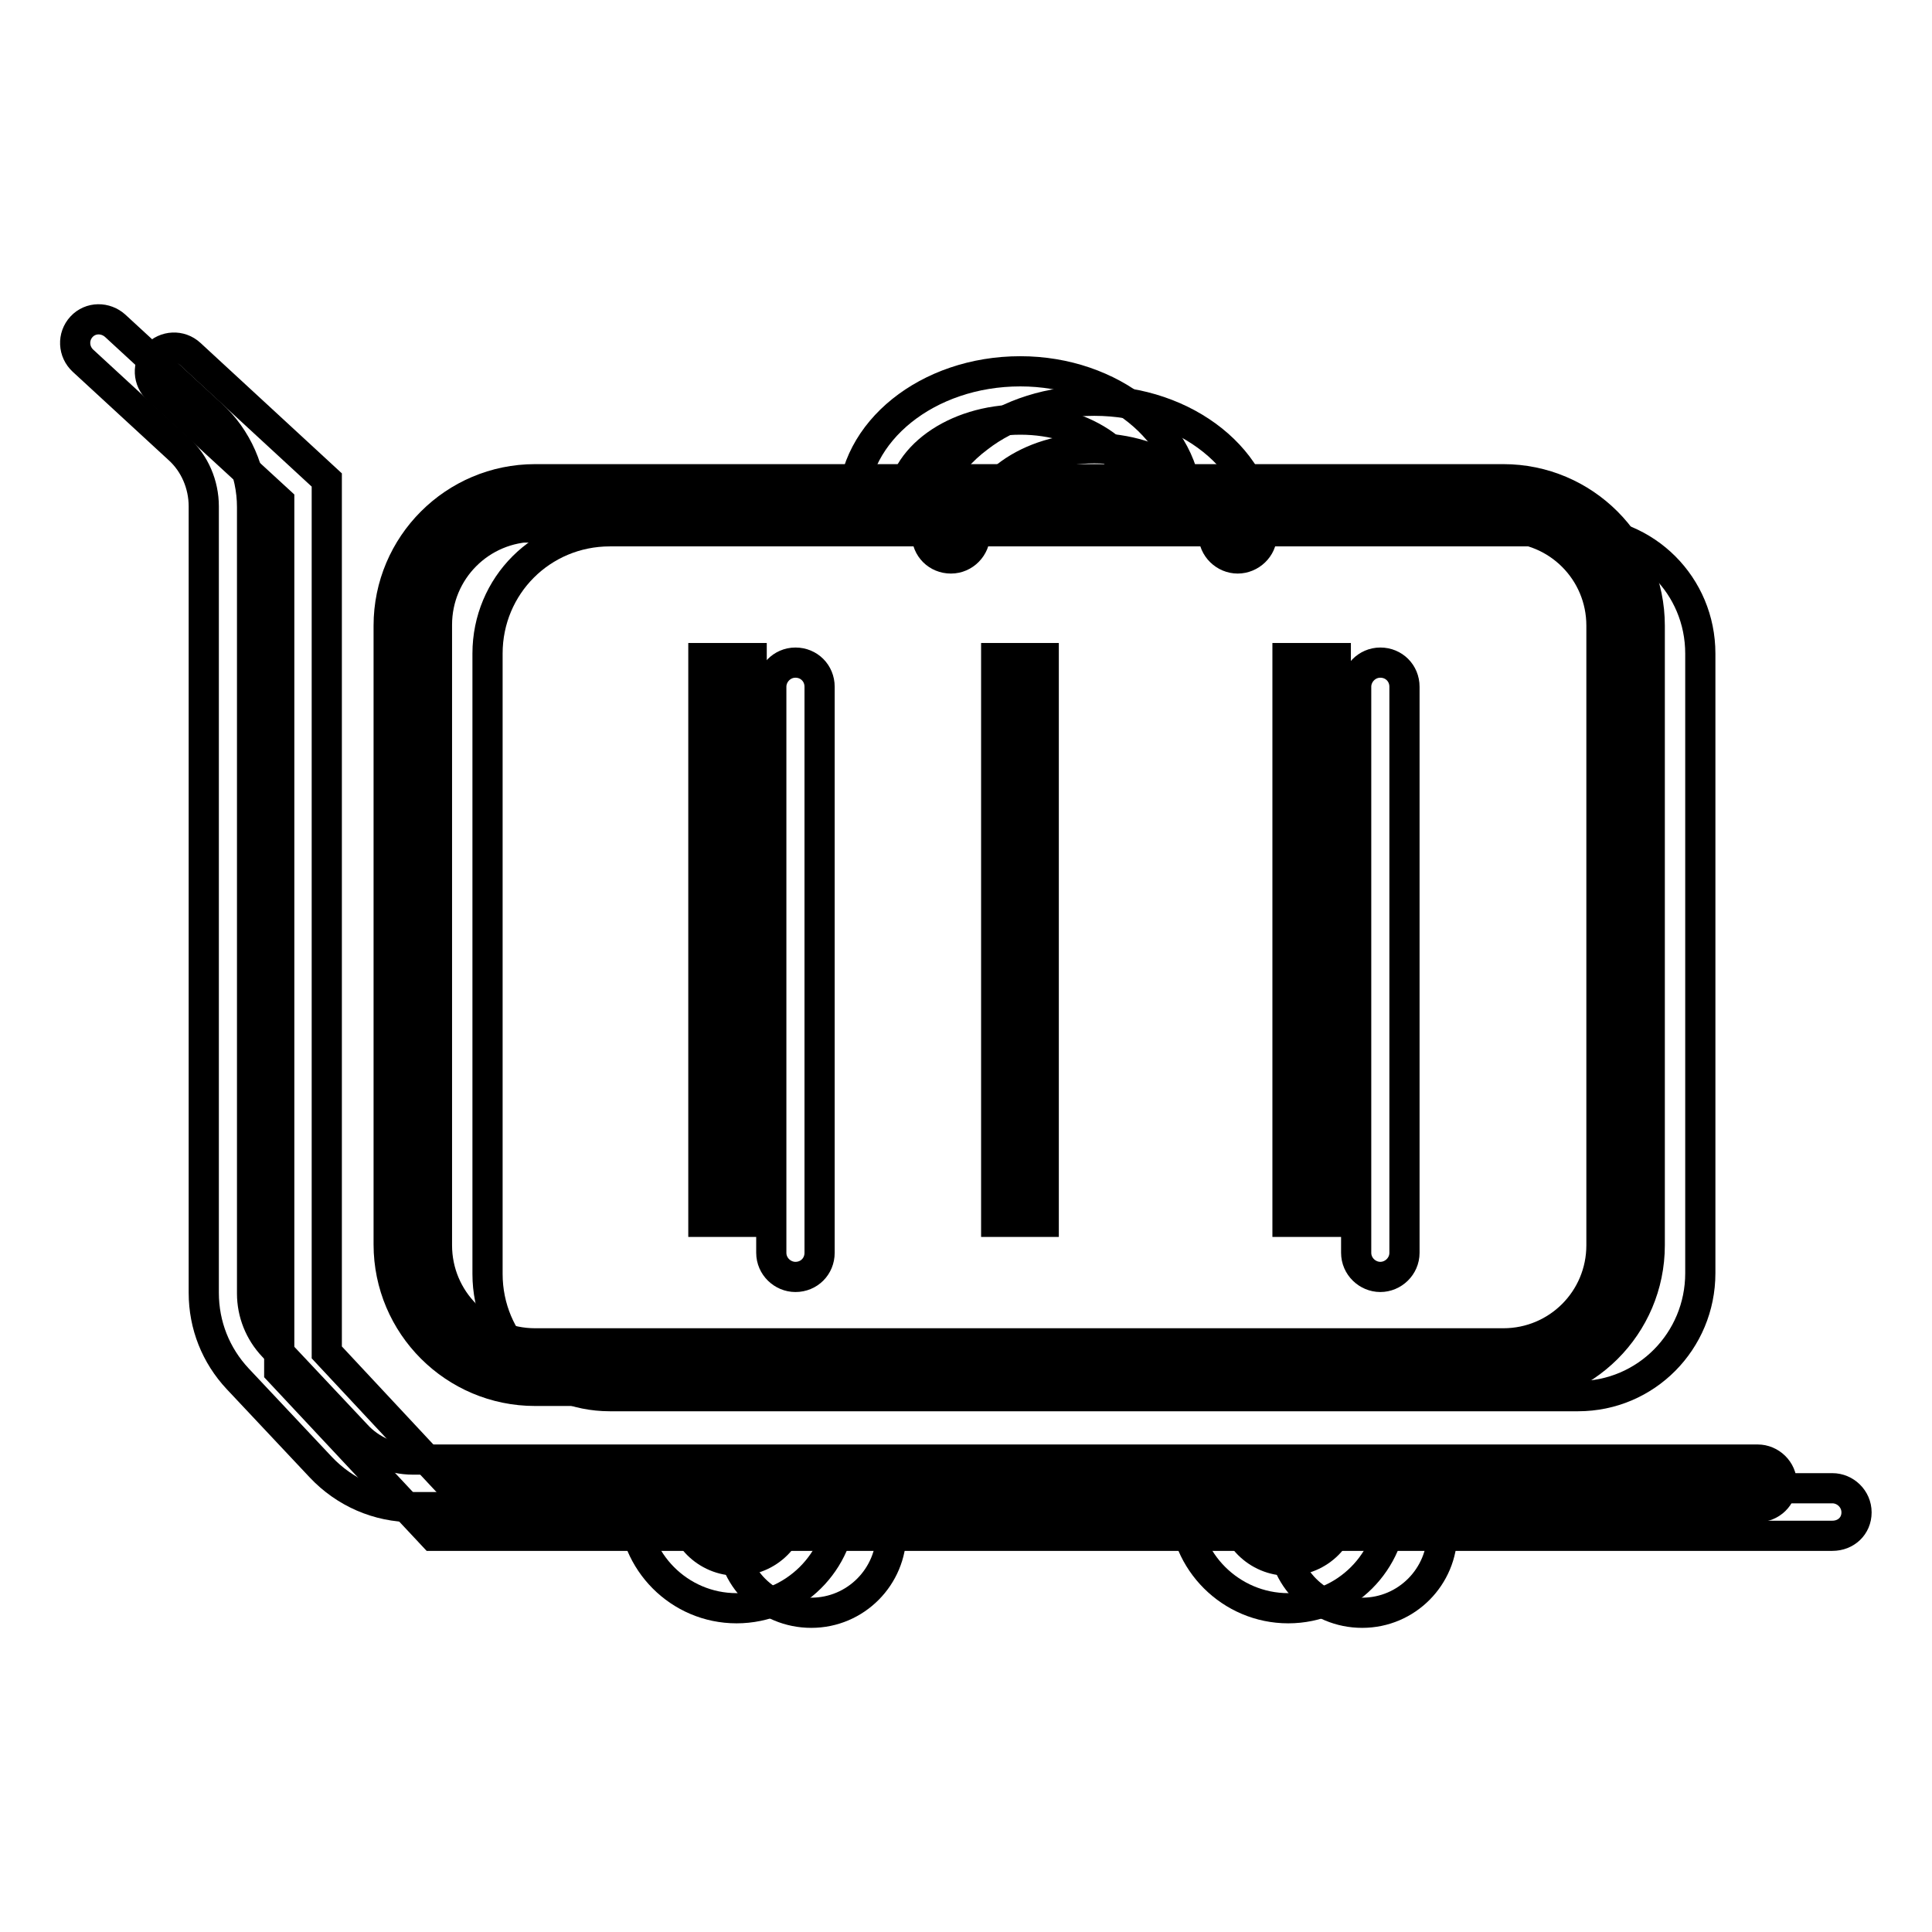 <?xml version="1.0" encoding="utf-8"?>
<!-- Svg Vector Icons : http://www.onlinewebfonts.com/icon -->
<!DOCTYPE svg PUBLIC "-//W3C//DTD SVG 1.1//EN" "http://www.w3.org/Graphics/SVG/1.1/DTD/svg11.dtd">
<svg version="1.1" xmlns="http://www.w3.org/2000/svg" xmlns:xlink="http://www.w3.org/1999/xlink" x="0px" y="0px" viewBox="0 0 256 256" enable-background="new 0 0 256 256" xml:space="preserve">
<g> <path stroke-width="4" fill-opacity="0" stroke="#000000"  d="M118.1,203.1c0,5.8-4.7,10.6-10.6,10.6s-10.6-4.7-10.6-10.6 M191.1,203.1c0,5.8-4.7,10.6-10.6,10.6 s-10.6-4.7-10.6-10.6 M209.1,185H80.8c-9,0-16.2-7.2-16.2-16.2V86.6c0-9,7.2-16.2,16.2-16.2h128.3c9,0,16.2,7.2,16.2,16.2v82.1 C225.3,177.7,218.1,185,209.1,185z"/> <path stroke-width="4" fill-opacity="0" stroke="#000000"  d="M164,74c-1.7,0-3.2-1.4-3.2-3.2c0-6.3-7.1-11.4-15.8-11.4c-8.7,0-15.8,5.1-15.8,11.4c0,1.7-1.4,3.2-3.2,3.2 s-3.2-1.4-3.2-3.2c0-4.9,2.4-9.5,6.8-12.8c4.1-3.2,9.6-4.9,15.4-4.9c12.2,0,22.2,8,22.2,17.8C167.2,72.6,165.7,74,164,74L164,74z  M242.8,203.5H57.4L37,181.7V66.4L20.9,51.6c-1.3-1.2-1.4-3.2-0.2-4.5c1.2-1.3,3.2-1.4,4.5-0.2l18.1,16.7v115.6l16.8,18h182.7 c1.7,0,3.2,1.4,3.2,3.2S244.6,203.5,242.8,203.5L242.8,203.5z"/> <path stroke-width="4" fill-opacity="0" stroke="#000000"  d="M105.4,169.2c-1.7,0-3.2-1.4-3.2-3.2V91c0-1.7,1.4-3.2,3.2-3.2s3.2,1.4,3.2,3.2v75 C108.6,167.8,107.2,169.2,105.4,169.2z M182.9,169.2c-1.7,0-3.2-1.4-3.2-3.2V91c0-1.7,1.4-3.2,3.2-3.2s3.2,1.4,3.2,3.2v75 C186.1,167.8,184.6,169.2,182.9,169.2z"/> <path stroke-width="4" fill-opacity="0" stroke="#000000"  d="M157.3,67h-6.3c0-6.3-7.1-11.4-15.8-11.4c-8.7,0-15.8,5.1-15.8,11.4H113c0-9.8,9.9-17.8,22.2-17.8 C147.3,49.2,157.3,57.2,157.3,67z M232.9,199.7H54.7c-4.6,0-9-1.9-12.2-5.3l-11-11.7c-2.9-3.1-4.5-7.1-4.5-11.4V67.1 c0-2.9-1.2-5.7-3.3-7.6L11,47.8c-1.3-1.2-1.4-3.2-0.2-4.5C12,42,14,42,15.3,43.2L28,54.9c3.4,3.1,5.4,7.6,5.4,12.3v104.2 c0,2.6,1,5.1,2.8,7l11,11.7c1.9,2.1,4.7,3.3,7.5,3.3h178.2c1.7,0,3.2,1.4,3.2,3.2C236.1,198.3,234.7,199.7,232.9,199.7z"/> <path stroke-width="4" fill-opacity="0" stroke="#000000"  d="M97.6,213.1c-7.6,0-13.7-6.2-13.7-13.7c0-1.7,1.4-3.2,3.2-3.2c1.7,0,3.2,1.4,3.2,3.2c0,4.1,3.3,7.4,7.4,7.4 c4.1,0,7.4-3.3,7.4-7.4c0-1.7,1.4-3.2,3.2-3.2s3.2,1.4,3.2,3.2C111.4,206.9,105.2,213.1,97.6,213.1z M170.7,213.1 c-7.6,0-13.8-6.2-13.8-13.7c0-1.7,1.4-3.2,3.2-3.2s3.2,1.4,3.2,3.2c0,4.1,3.3,7.4,7.4,7.4s7.4-3.3,7.4-7.4c0-1.7,1.4-3.2,3.2-3.2 s3.2,1.4,3.2,3.2C184.4,206.9,178.3,213.1,170.7,213.1z"/> <path stroke-width="4" fill-opacity="0" stroke="#000000"  d="M199.3,181.2H70.9c-9,0-16.2-7.2-16.2-16.2V82.9c0-9,7.2-16.2,16.2-16.2h128.3c9,0,16.2,7.2,16.2,16.2V165 C215.5,173.9,208.2,181.2,199.3,181.2z"/> <path stroke-width="4" fill-opacity="0" stroke="#000000"  d="M99.6,161.9h-6.4v-1.6h6.4V161.9z M99.6,158.7h-6.4v-1.6h6.4V158.7z M99.6,155.5h-6.4v-1.6h6.4V155.5z  M99.6,152.3h-6.4v-1.6h6.4V152.3z M99.6,149.2h-6.4v-1.6h6.4V149.2z M99.6,146h-6.4v-1.6h6.4V146z M99.6,142.8h-6.4v-1.6h6.4 V142.8z M99.6,139.6h-6.4V138h6.4V139.6z M99.6,136.5h-6.4v-1.6h6.4V136.5z M99.6,133.3h-6.4v-1.6h6.4V133.3z M99.6,130.1h-6.4 v-1.6h6.4V130.1z M99.6,126.9h-6.4v-1.6h6.4V126.9z M99.6,123.7h-6.4v-1.6h6.4V123.7z M99.6,120.6h-6.4V119h6.4V120.6z M99.6,117.4 h-6.4v-1.6h6.4V117.4z M99.6,114.2h-6.4v-1.6h6.4V114.2z M99.6,111h-6.4v-1.6h6.4V111z M99.6,107.9h-6.4v-1.6h6.4V107.9z  M99.6,104.7h-6.4v-1.6h6.4V104.7z M99.6,101.5h-6.4v-1.6h6.4V101.5z M99.6,98.3h-6.4v-1.6h6.4V98.3z M99.6,95.2h-6.4v-1.6h6.4 V95.2z M99.6,92h-6.4v-1.6h6.4V92z M99.6,88.8h-6.4v-1.6h6.4V88.8z M177,161.9h-6.4v-1.6h6.4V161.9z M177,158.7h-6.4v-1.6h6.4 V158.7z M177,155.5h-6.4v-1.6h6.4V155.5z M177,152.3h-6.4v-1.6h6.4V152.3z M177,149.2h-6.4v-1.6h6.4V149.2z M177,146h-6.4v-1.6h6.4 V146z M177,142.8h-6.4v-1.6h6.4V142.8z M177,139.6h-6.4V138h6.4V139.6z M177,136.5h-6.4v-1.6h6.4V136.5z M177,133.3h-6.4v-1.6h6.4 V133.3z M177,130.1h-6.4v-1.6h6.4V130.1z M177,126.9h-6.4v-1.6h6.4V126.9z M177,123.7h-6.4v-1.6h6.4V123.7z M177,120.6h-6.4V119 h6.4V120.6z M177,117.4h-6.4v-1.6h6.4V117.4z M177,114.2h-6.4v-1.6h6.4V114.2z M177,111h-6.4v-1.6h6.4V111z M177,107.9h-6.4v-1.6 h6.4V107.9z M177,104.7h-6.4v-1.6h6.4V104.7z M177,101.5h-6.4v-1.6h6.4V101.5z M177,98.3h-6.4v-1.6h6.4V98.3z M177,95.2h-6.4v-1.6 h6.4V95.2z M177,92h-6.4v-1.6h6.4V92z M177,88.8h-6.4v-1.6h6.4V88.8z M138.3,161.9h-6.3v-1.6h6.3V161.9z M138.3,158.7h-6.3v-1.6 h6.3V158.7z M138.3,155.5h-6.3v-1.6h6.3V155.5z M138.3,152.3h-6.3v-1.6h6.3V152.3z M138.3,149.2h-6.3v-1.6h6.3V149.2z M138.3,146 h-6.3v-1.6h6.3V146z M138.3,142.8h-6.3v-1.6h6.3V142.8z M138.3,139.6h-6.3V138h6.3V139.6z M138.3,136.5h-6.3v-1.6h6.3V136.5z  M138.3,133.3h-6.3v-1.6h6.3V133.3z M138.3,130.1h-6.3v-1.6h6.3V130.1z M138.3,126.9h-6.3v-1.6h6.3V126.9z M138.3,123.7h-6.3v-1.6 h6.3V123.7z M138.3,120.6h-6.3V119h6.3V120.6z M138.3,117.4h-6.3v-1.6h6.3V117.4z M138.3,114.2h-6.3v-1.6h6.3V114.2z M138.3,111 h-6.3v-1.6h6.3V111z M138.3,107.9h-6.3v-1.6h6.3V107.9z M138.3,104.7h-6.3v-1.6h6.3V104.7z M138.3,101.5h-6.3v-1.6h6.3V101.5z  M138.3,98.3h-6.3v-1.6h6.3V98.3z M138.3,95.2h-6.3v-1.6h6.3V95.2z M138.3,92h-6.3v-1.6h6.3V92z M138.3,88.8h-6.3v-1.6h6.3V88.8z" /> <path stroke-width="4" fill-opacity="0" stroke="#000000"  d="M199.3,184.3H70.9c-10.7,0-19.4-8.7-19.4-19.4V82.9c0-10.7,8.7-19.4,19.4-19.4h128.3 c10.7,0,19.4,8.7,19.4,19.4V165C218.6,175.7,209.9,184.3,199.3,184.3z M70.9,69.8c-7.2,0-13,5.8-13,13V165c0,7.2,5.8,13,13,13 h128.3c7.2,0,13-5.8,13-13V82.9c0-7.2-5.8-13-13-13H70.9z"/></g>
</svg>